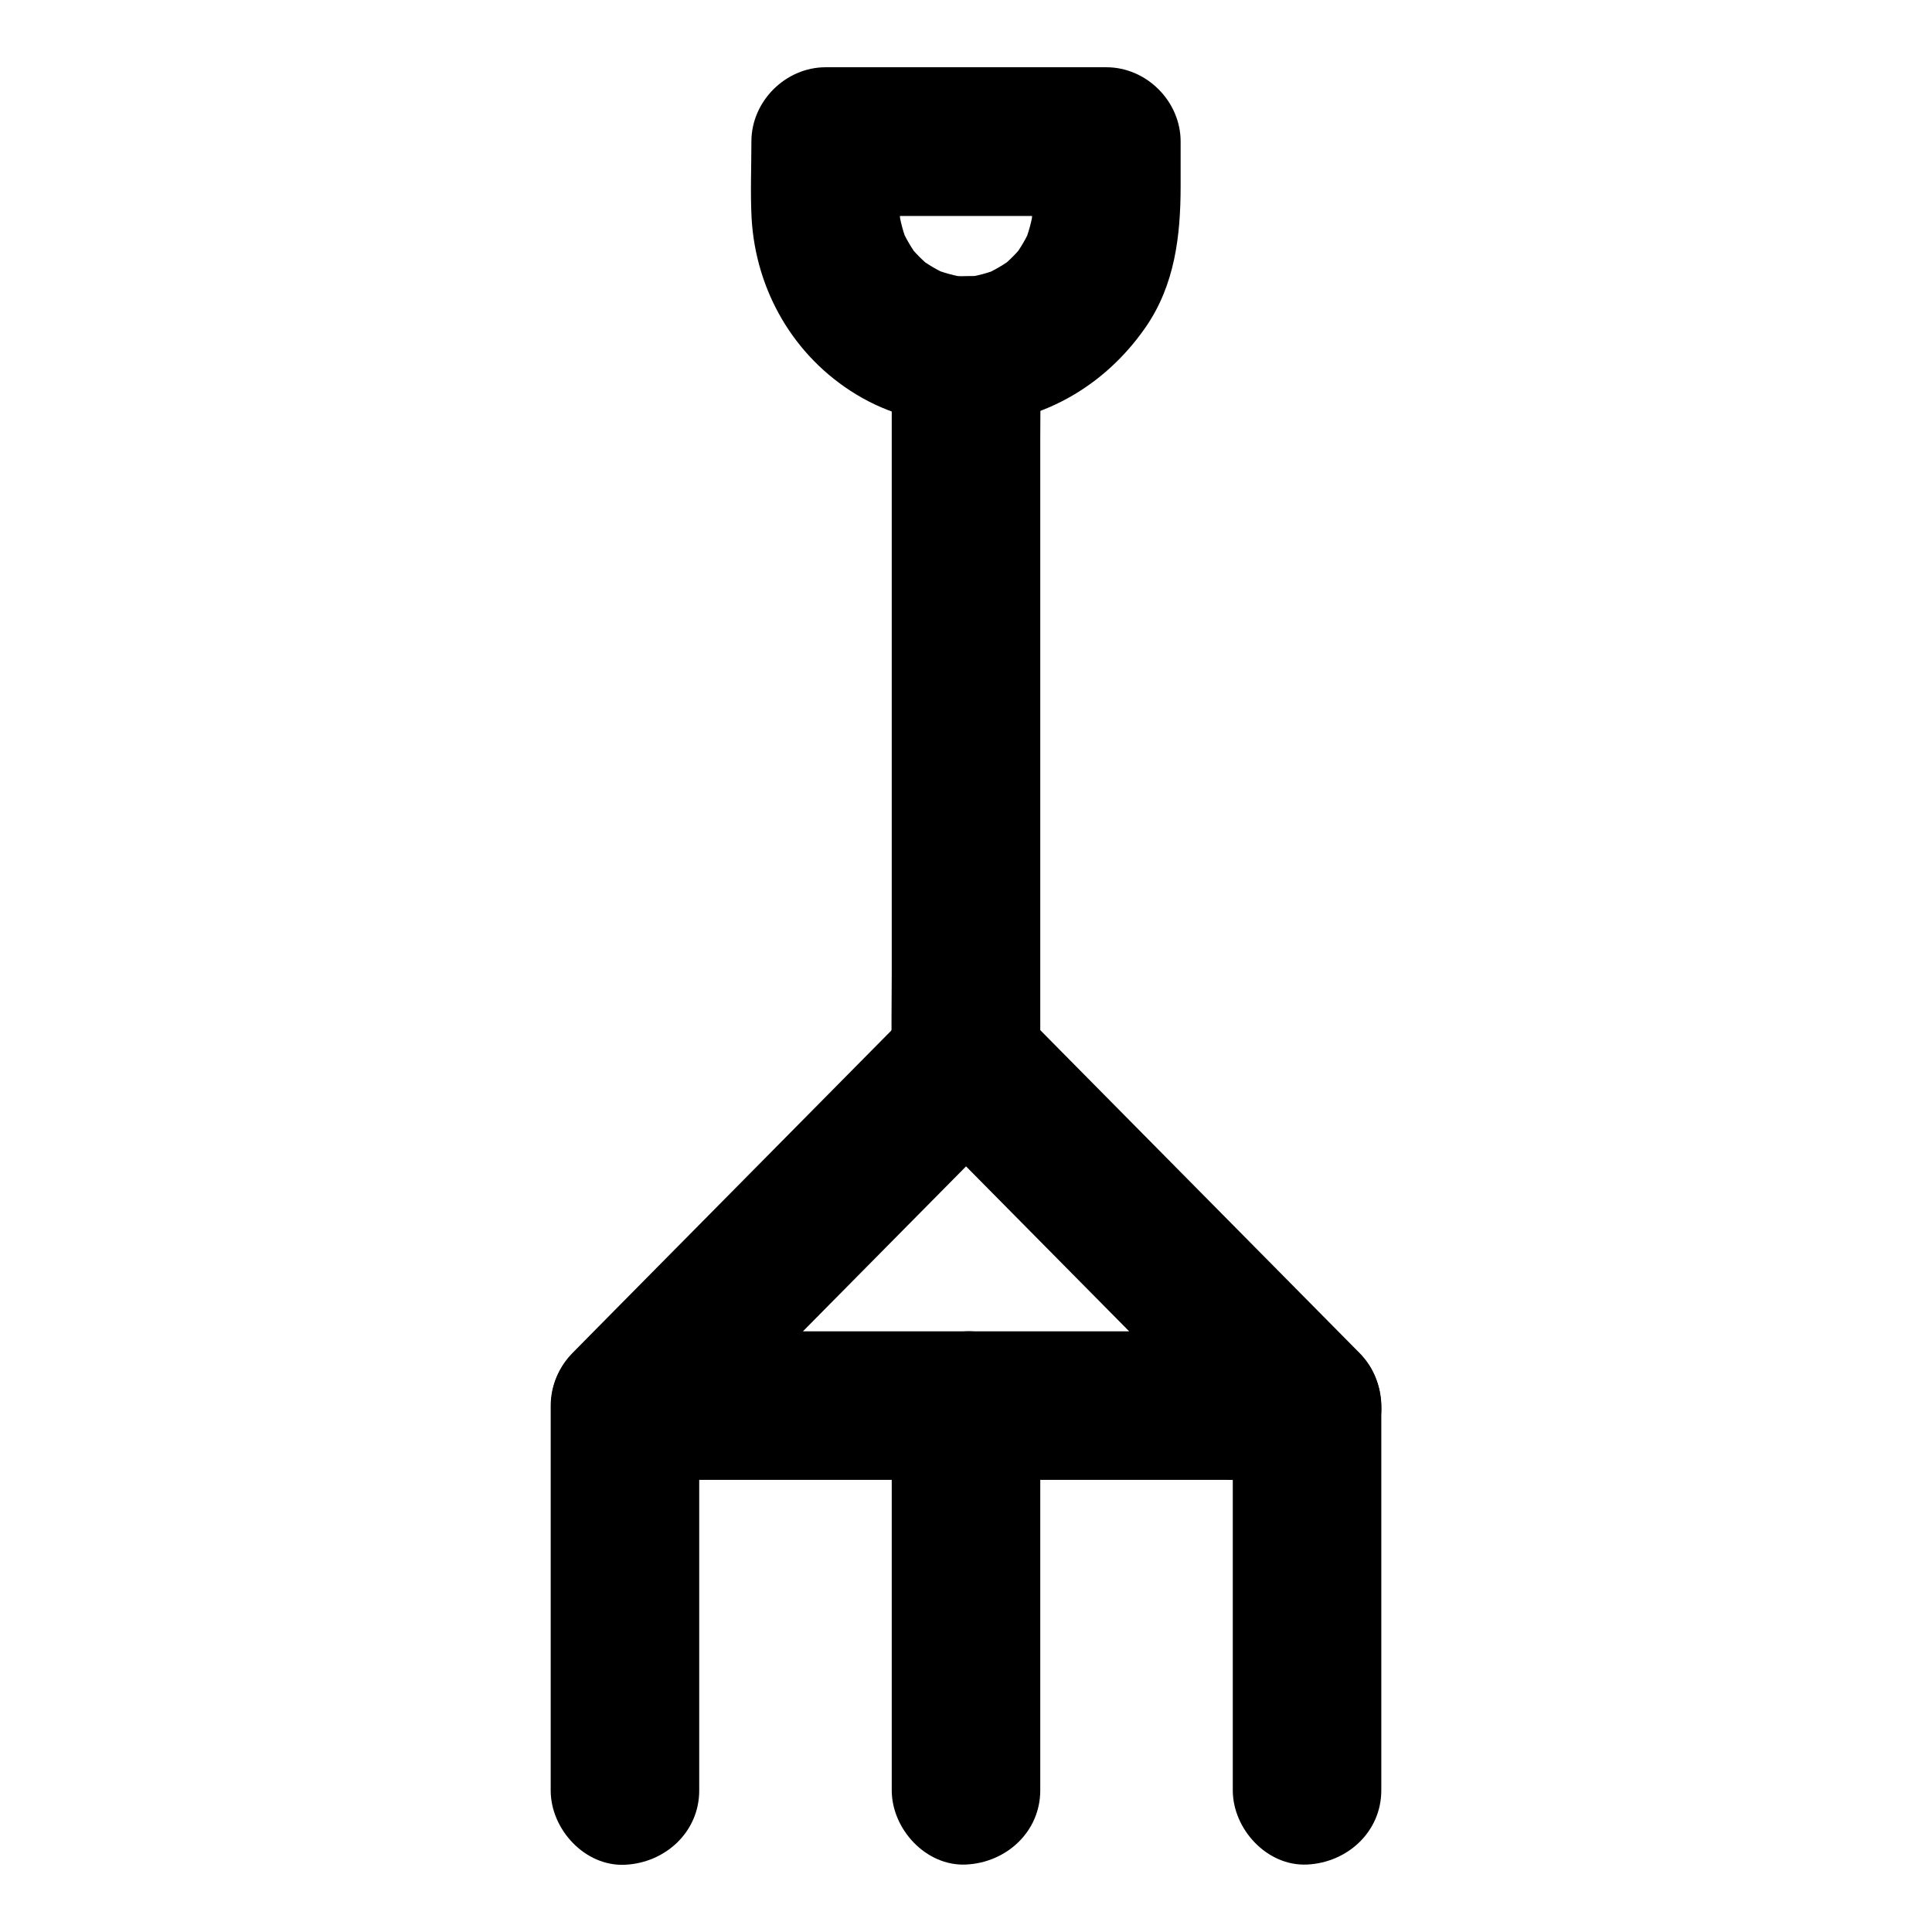 <?xml version="1.0" encoding="UTF-8"?>
<!-- Uploaded to: ICON Repo, www.iconrepo.com, Generator: ICON Repo Mixer Tools -->
<svg fill="#000000" width="800px" height="800px" version="1.1" viewBox="144 144 512 512" xmlns="http://www.w3.org/2000/svg">
 <g>
  <path d="m470.7 516.5v34.539 54.758 12.645c0 10.281 9.055 20.172 19.68 19.68 10.676-0.492 19.68-8.66 19.68-19.68v-34.539-54.758-12.645c0-10.281-9.055-20.172-19.68-19.68-10.676 0.492-19.68 8.66-19.68 19.68z"/>
  <path d="m329.3 618.5v-34.539-54.758-12.645c0-10.281-9.055-20.172-19.68-19.68-10.676 0.492-19.68 8.66-19.68 19.68v34.539 54.758 12.645c0 10.281 9.055 20.172 19.68 19.68 10.676-0.492 19.68-8.66 19.68-19.68z"/>
  <path d="m490.38 496.82h-18.055-43.098-52.102-45.266c-7.281 0-14.613-0.148-21.941 0h-0.297c4.625 11.219 9.297 22.387 13.922 33.605 10.184-10.281 20.367-20.613 30.555-30.898 16.234-16.434 32.473-32.816 48.707-49.25 3.691-3.738 7.43-7.527 11.121-11.266h-27.848c10.184 10.281 20.367 20.613 30.555 30.898 16.234 16.434 32.473 32.816 48.707 49.25 3.691 3.738 7.43 7.527 11.121 11.266 7.231 7.332 20.664 7.824 27.848 0 7.231-7.871 7.723-20.023 0-27.848-10.184-10.281-20.367-20.613-30.555-30.898-16.234-16.434-32.473-32.816-48.707-49.25-3.691-3.738-7.43-7.527-11.121-11.266-7.43-7.527-20.367-7.527-27.848 0-10.184 10.281-20.367 20.613-30.555 30.898-16.234 16.434-32.473 32.816-48.707 49.25-3.691 3.738-7.43 7.527-11.121 11.266-5.609 5.656-7.133 14.219-4.082 21.5 3 7.133 10.086 12.102 18.008 12.102h18.055 43.098 52.102 45.266c7.332 0 14.613 0.148 21.941 0h0.297c10.281 0 20.172-9.055 19.68-19.68-0.441-10.625-8.66-19.68-19.68-19.68z"/>
  <path d="m400 217.22c-1.574 0-3.148-0.098-4.773-0.297 1.723 0.246 3.492 0.492 5.215 0.688-3.297-0.441-6.445-1.328-9.543-2.559 1.574 0.641 3.148 1.328 4.723 1.969-3-1.277-5.758-2.902-8.363-4.871 1.328 1.031 2.656 2.066 3.984 3.102-2.559-2.016-4.82-4.281-6.789-6.789 1.031 1.328 2.066 2.656 3.102 3.984-1.969-2.609-3.59-5.363-4.871-8.363 0.641 1.574 1.328 3.148 1.969 4.723-1.277-3.102-2.117-6.25-2.559-9.543 0.246 1.723 0.492 3.492 0.688 5.215-0.887-7.527-0.297-15.352-0.297-22.926-6.543 6.543-13.137 13.137-19.68 19.68h65.141 9.25c-6.543-6.543-13.137-13.137-19.68-19.68 0 7.578 0.59 15.398-0.297 22.926 0.246-1.723 0.492-3.492 0.688-5.215-0.441 3.297-1.328 6.445-2.559 9.543 0.641-1.574 1.328-3.148 1.969-4.723-1.277 3-2.902 5.758-4.871 8.363 1.031-1.328 2.066-2.656 3.102-3.984-2.016 2.559-4.281 4.82-6.789 6.789 1.328-1.031 2.656-2.066 3.984-3.102-2.609 1.969-5.363 3.59-8.363 4.871 1.574-0.641 3.148-1.328 4.723-1.969-3.102 1.277-6.25 2.117-9.543 2.559 1.723-0.246 3.492-0.492 5.215-0.688-1.625 0.199-3.199 0.297-4.773 0.297-5.066 0.051-10.332 2.164-13.922 5.758-3.394 3.394-6.004 9.004-5.758 13.922 0.492 10.578 8.66 19.777 19.68 19.68 19.434-0.195 36.605-9.988 47.578-25.828 7.773-11.219 9.297-24.254 9.297-37.492v-11.758c0-10.629-9.004-19.68-19.68-19.68h-65.141-9.25c-10.629 0-19.68 9.004-19.68 19.68 0 6.742-0.297 13.531 0.051 20.27 1.082 19.238 11.168 36.703 27.699 46.738 8.609 5.266 19.039 8.07 29.125 8.07 10.281 0 20.172-9.055 19.68-19.68-0.492-10.676-8.66-19.68-19.68-19.68z"/>
  <path d="m380.32 236.9v18.695 44.918 54.367 47.035c0 7.625-0.148 15.254 0 22.879v0.344c0 10.281 9.055 20.172 19.68 19.68 10.676-0.492 19.68-8.66 19.68-19.68v-18.695-44.918-54.367-47.035c0-7.625 0.148-15.254 0-22.879v-0.344c0-10.281-9.055-20.172-19.68-19.68-10.68 0.492-19.68 8.66-19.68 19.68z"/>
  <path d="m380.32 516.5v34.539 54.758 12.645c0 10.281 9.055 20.172 19.68 19.68 10.676-0.492 19.68-8.66 19.68-19.68v-34.539-54.758-12.645c0-10.281-9.055-20.172-19.68-19.68-10.68 0.492-19.68 8.66-19.68 19.68z"/>
 </g>
</svg>